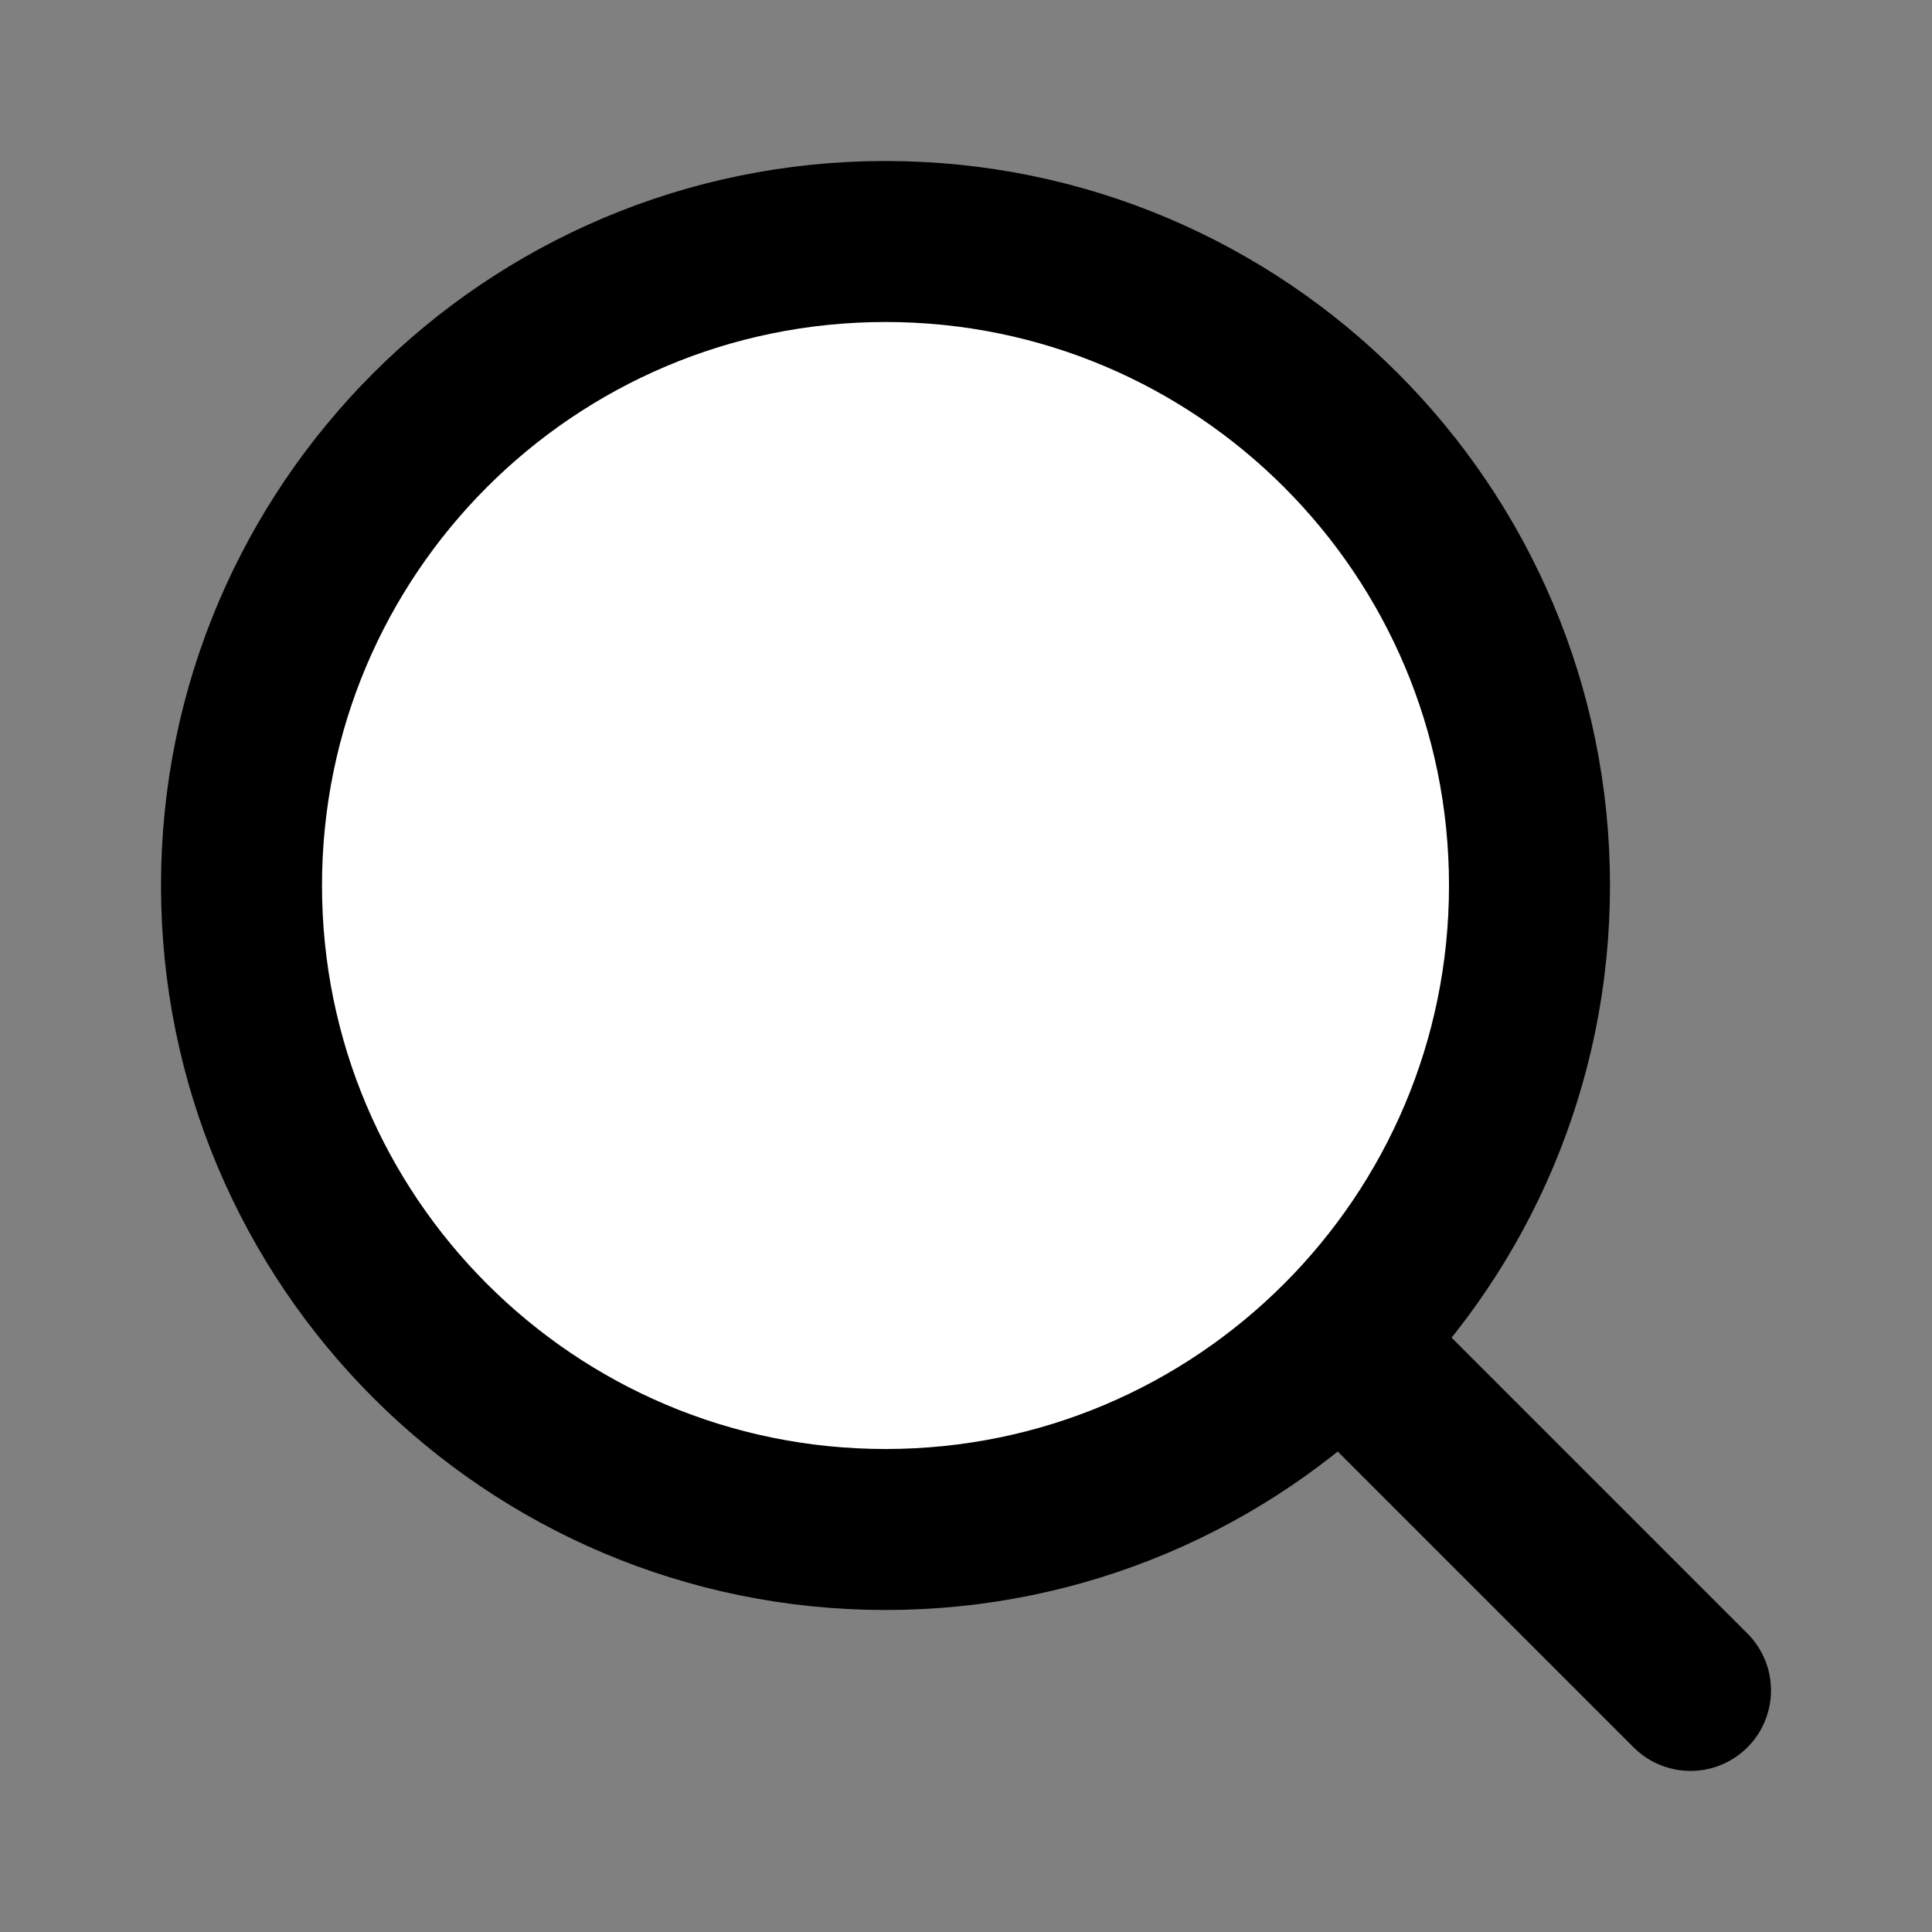 <svg width="24" height="24" viewBox="0 0 24 24" fill="#fff" xmlns="http://www.w3.org/2000/svg">
	<rect x="0" y="0" width="24" height="24" fill="#808080" stroke="none"/>
	<path d="M11 19C15.418 19 19 15.418 19 11C19 6.582 15.418 3 11 3C6.582 3 3 6.582 3 11C3 15.418 6.582 19 11 19Z" stroke="#000" stroke-width="2" stroke-linecap="round" stroke-linejoin="round"></path>
	<path d="M21 20.999L16.7 16.699" stroke="#000" stroke-width="2" stroke-linecap="round" stroke-linejoin="round"></path>
</svg>